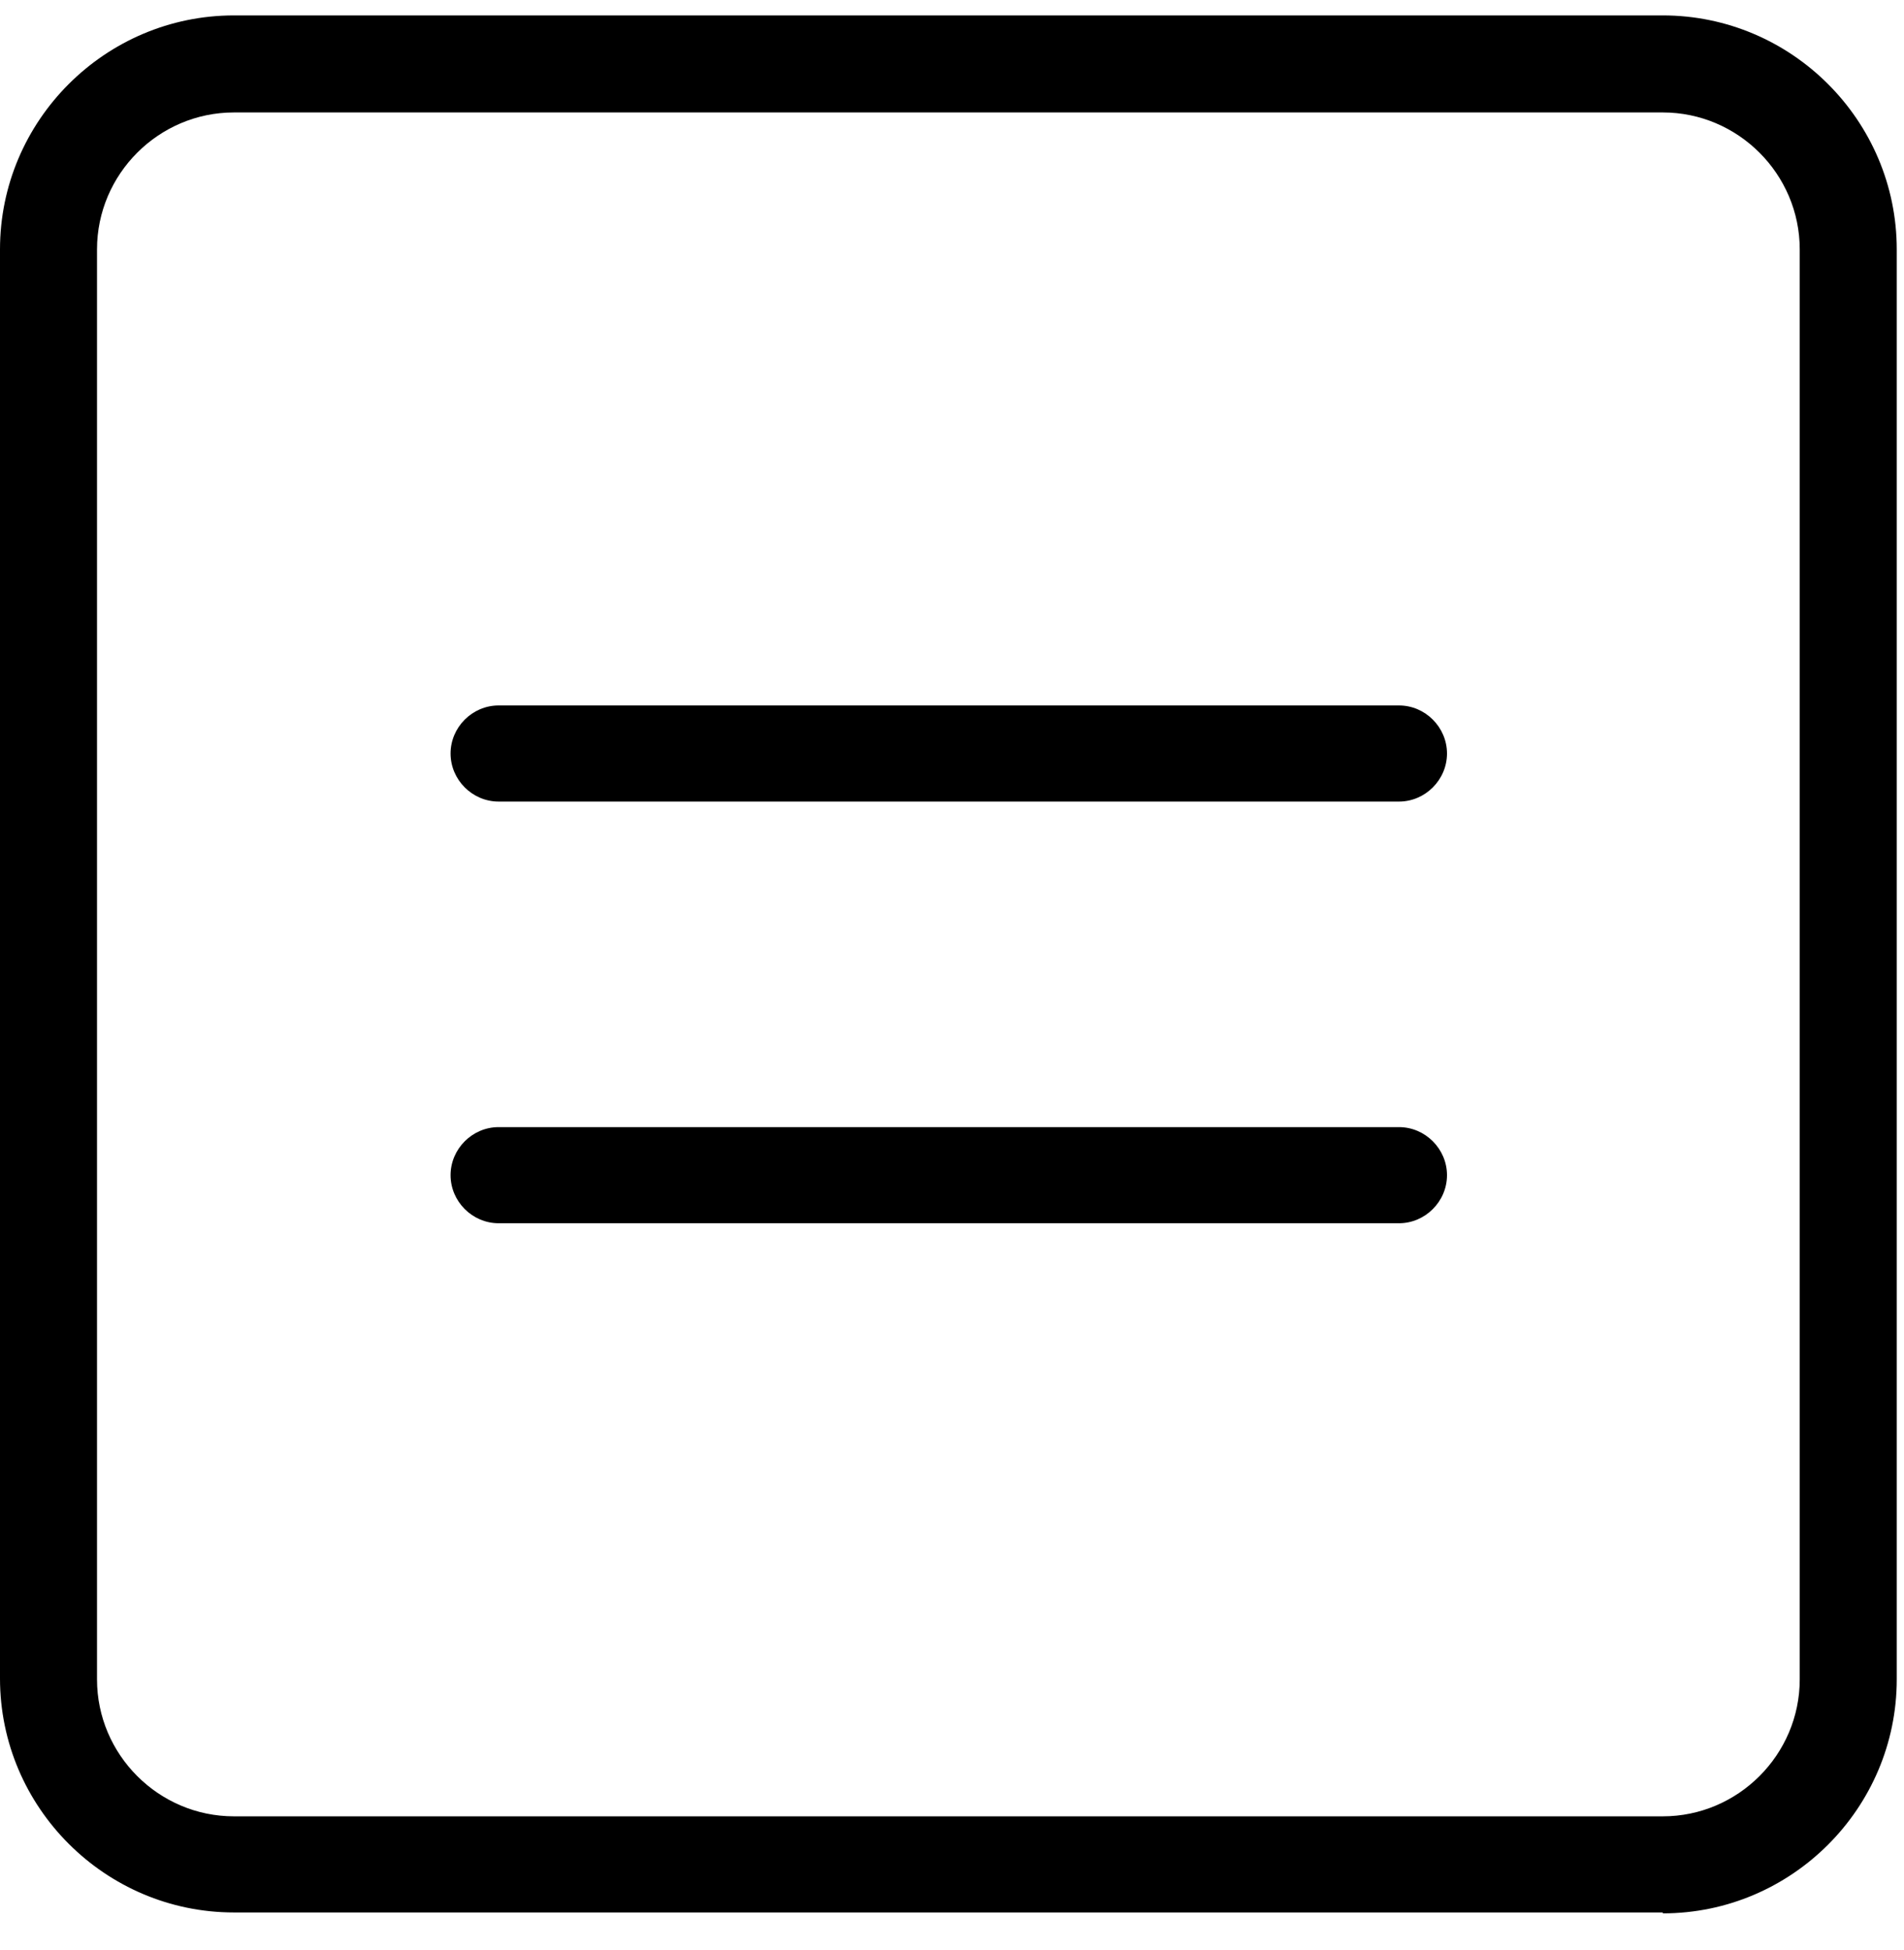 <svg xmlns="http://www.w3.org/2000/svg" width="42" height="43" viewBox="0 0 42 43" >
  <path fill-rule="evenodd" clip-rule="evenodd" d="M36.68 42.18H5.16C2.32 42.18 0 39.86 0 37.02V5.5C0 2.66 2.32 0.34 5.16 0.34H36.68C39.52 0.34 41.84 2.66 41.84 5.5V37.04C41.84 39.88 39.52 42.2 36.68 42.2V42.18ZM5.16 2.48C3.5 2.48 2.14 3.84 2.14 5.5V37.04C2.14 38.7 3.5 40.06 5.16 40.06H36.68C38.34 40.06 39.7 38.7 39.7 37.04V5.5C39.7 3.84 38.34 2.48 36.68 2.48H5.16ZM31.919 16.619C31.919 17.199 31.439 17.679 30.86 17.679H10.999C10.419 17.679 9.939 17.199 9.939 16.619C9.939 16.039 10.419 15.559 10.999 15.559H30.86C31.439 15.559 31.919 16.039 31.919 16.619ZM30.86 26.979C31.439 26.979 31.919 26.499 31.919 25.919C31.919 25.339 31.439 24.859 30.86 24.859H10.999C10.419 24.859 9.939 25.339 9.939 25.919C9.939 26.499 10.419 26.979 10.999 26.979H30.86Z" />
</svg>